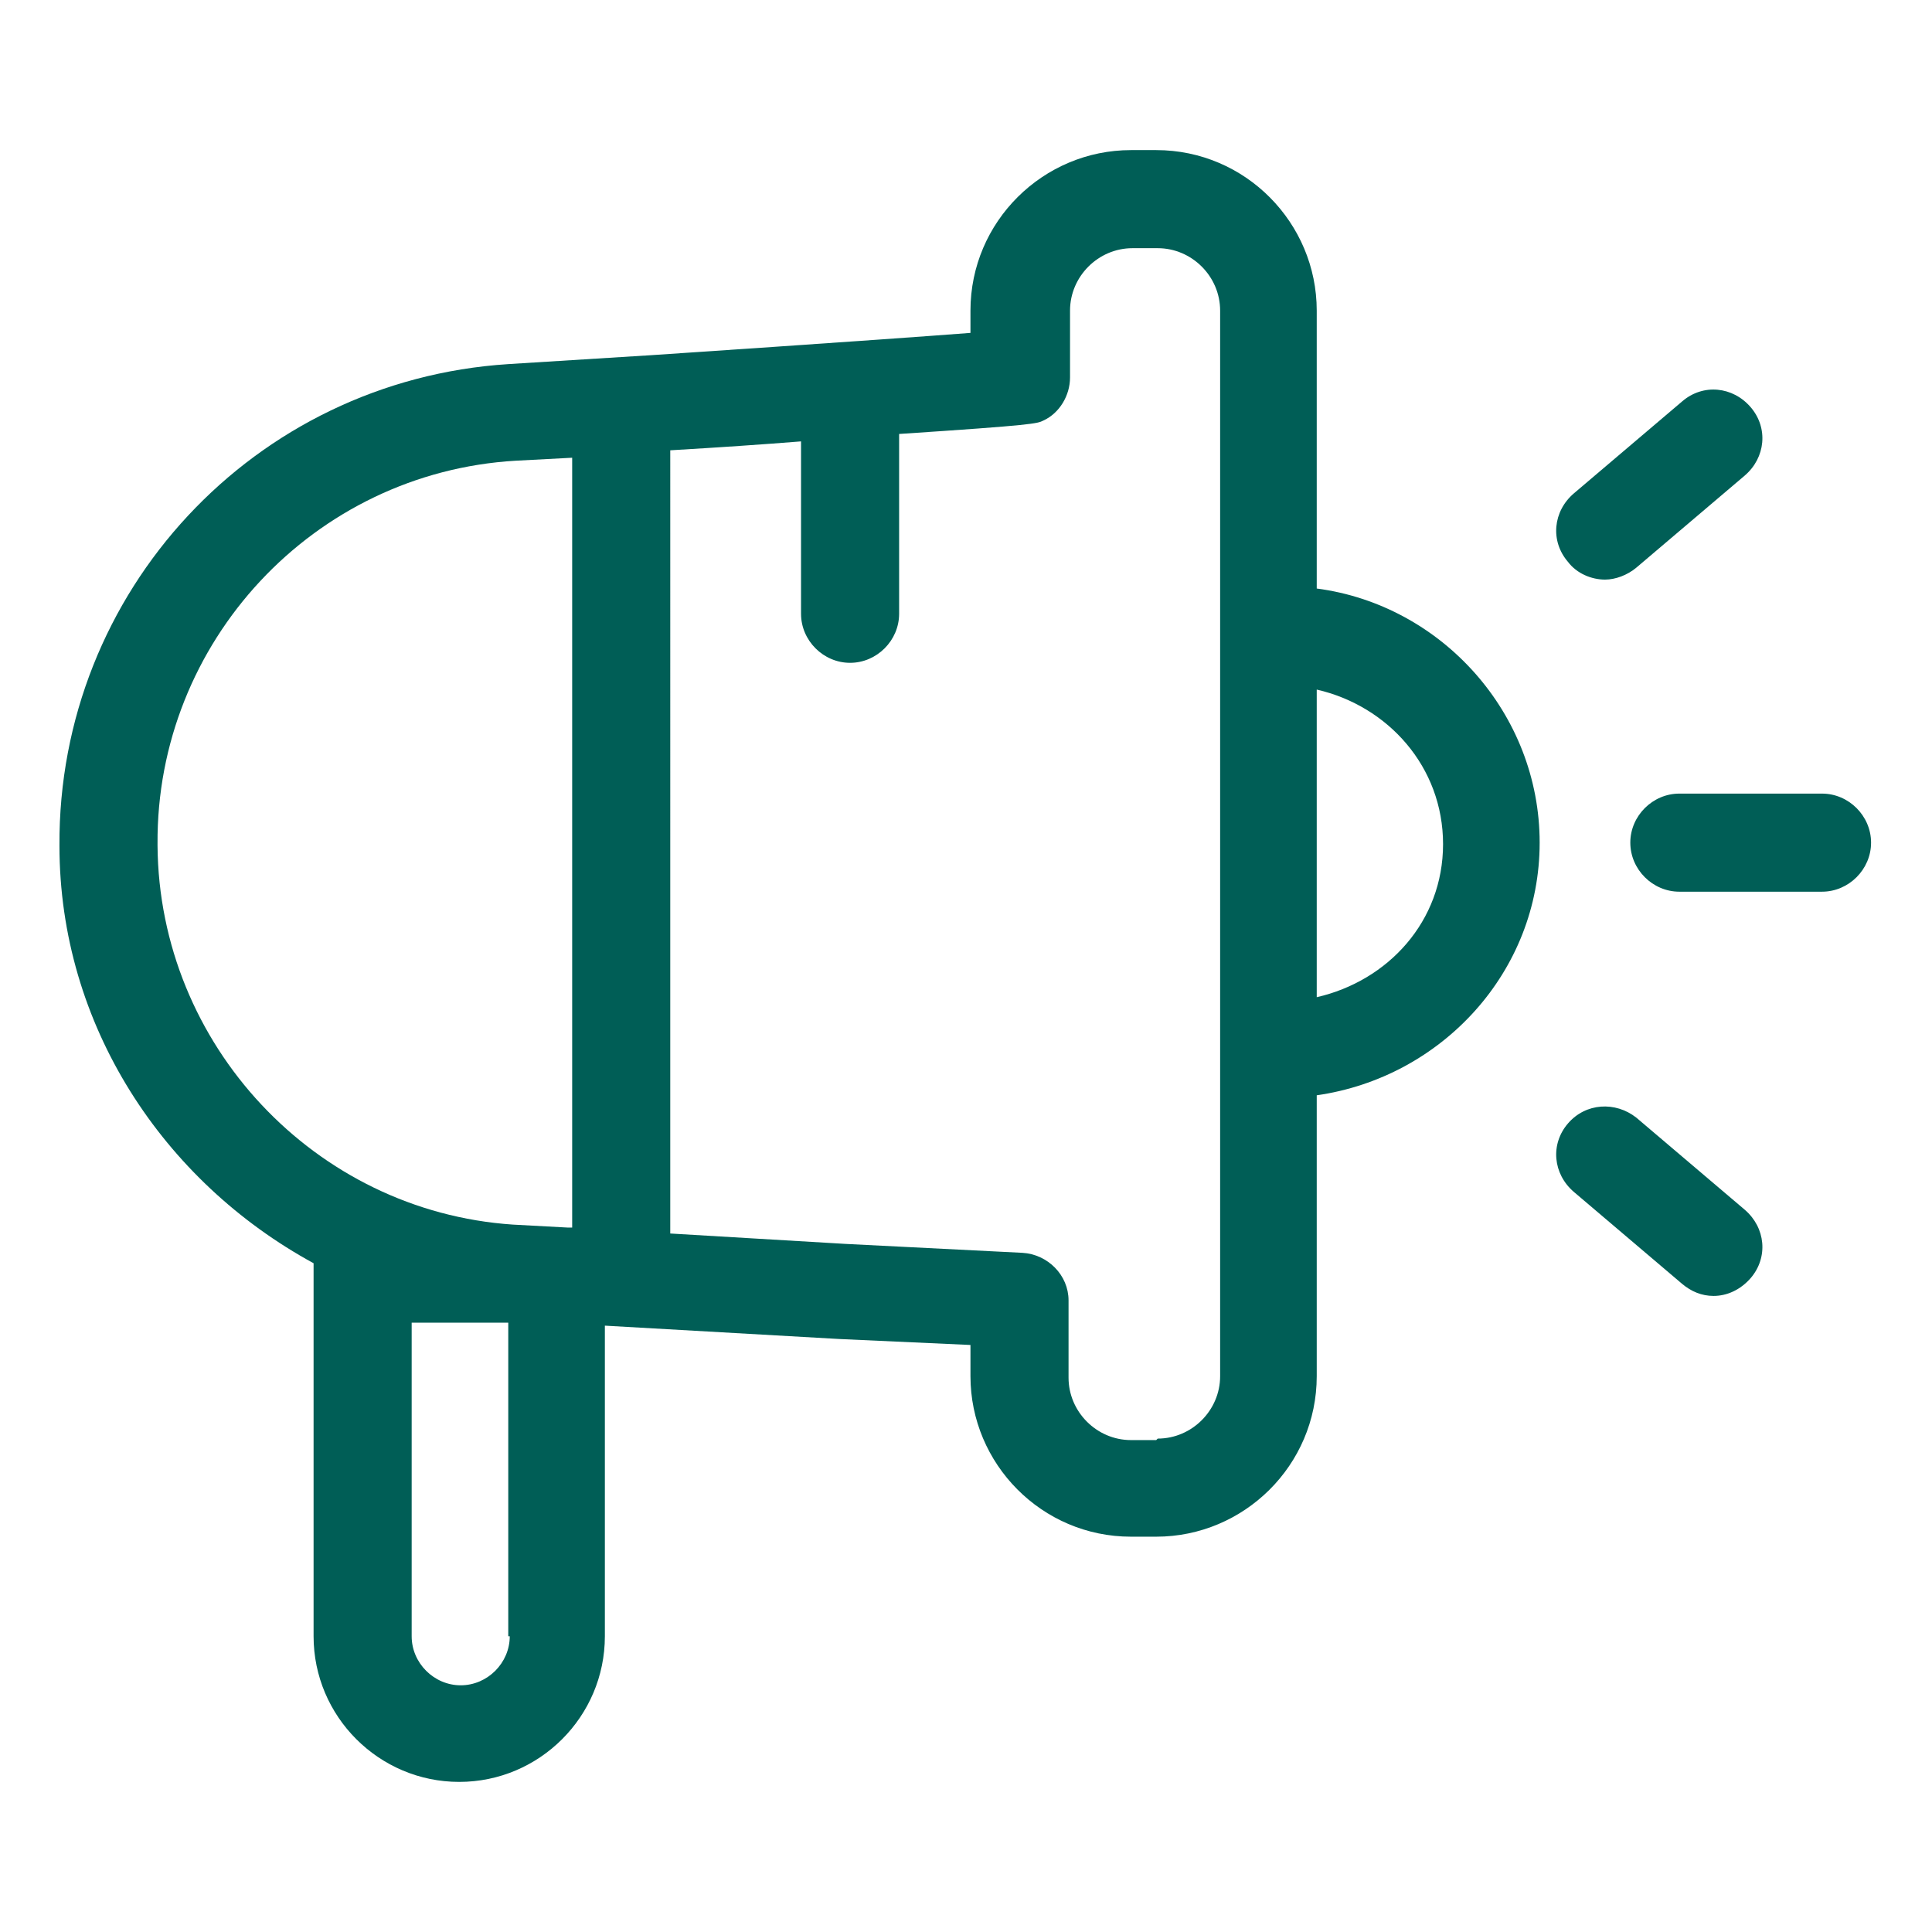 <?xml version="1.0" encoding="UTF-8"?>
<svg id="Vrstva_1" xmlns="http://www.w3.org/2000/svg" version="1.1" viewBox="0 0 13 13">
  <!-- Generator: Adobe Illustrator 29.6.1, SVG Export Plug-In . SVG Version: 2.1.1 Build 9)  -->
  <path d="M8.86,3.96v-1.87c0-.59-.48-1.08-1.08-1.08h-.17c-.59,0-1.08.48-1.08,1.08v.15c-.65.05-2.15.15-2.15.15l-.96.06c-1.71.11-3.03,1.53-3.02,3.24,0,1.21.7,2.26,1.71,2.81v2.51c0,.54.44.98.98.98s.98-.44.98-.98v-2.09l1.58.09.88.04v.21c0,.59.48,1.08,1.08,1.08h.17c.59,0,1.08-.48,1.08-1.08v-1.89c.84-.12,1.5-.83,1.5-1.7s-.66-1.6-1.5-1.71ZM1.06,5.68c-.01-1.36,1.05-2.5,2.41-2.58l.38-.02v5.18h-.03l-.37-.02c-1.33-.09-2.38-1.21-2.39-2.55ZM3.43,11.01c0,.18-.15.33-.33.33s-.33-.15-.33-.33v-2.11h.65v2.11ZM7.78,9.69h-.17c-.23,0-.42-.19-.42-.42,0,0,0-.48,0-.52,0-.17-.14-.31-.31-.32l-1.19-.06-1.18-.07V3.03c.34-.02.63-.04.88-.06v1.16c0,.18.15.33.33.33s.33-.15.33-.33v-1.21c.91-.06.93-.07.97-.09.11-.05.18-.17.18-.29v-.45c0-.23.19-.42.42-.42h.17c.23,0,.42.19.42.42v2.14s0,.04,0,.07v4.96c0,.23-.19.42-.42.42ZM8.86,6.71v-2.07c.48.11.85.52.85,1.04s-.37.92-.85,1.03Z" fill="#005e56"/>
  <path d="M12.26,5.34h-.96c-.18,0-.33.15-.33.33s.15.33.33.33h.96c.18,0,.33-.15.33-.33s-.15-.33-.33-.33Z" fill="#005e56"/>
  <path d="M10.8,3.9c.07,0,.15-.03.21-.08l.73-.62c.14-.12.16-.32.04-.46-.12-.14-.32-.16-.46-.04l-.73.62c-.14.12-.16.32-.04.46.06.08.16.12.25.12Z" fill="#005e56"/>
  <path d="M11.01,7.52c-.14-.11-.34-.1-.46.04-.12.14-.1.34.04.46l.73.62c.06.05.13.08.21.08.09,0,.18-.04.25-.12.12-.14.1-.34-.04-.46l-.73-.62Z" fill="#005e56"/>
</svg>